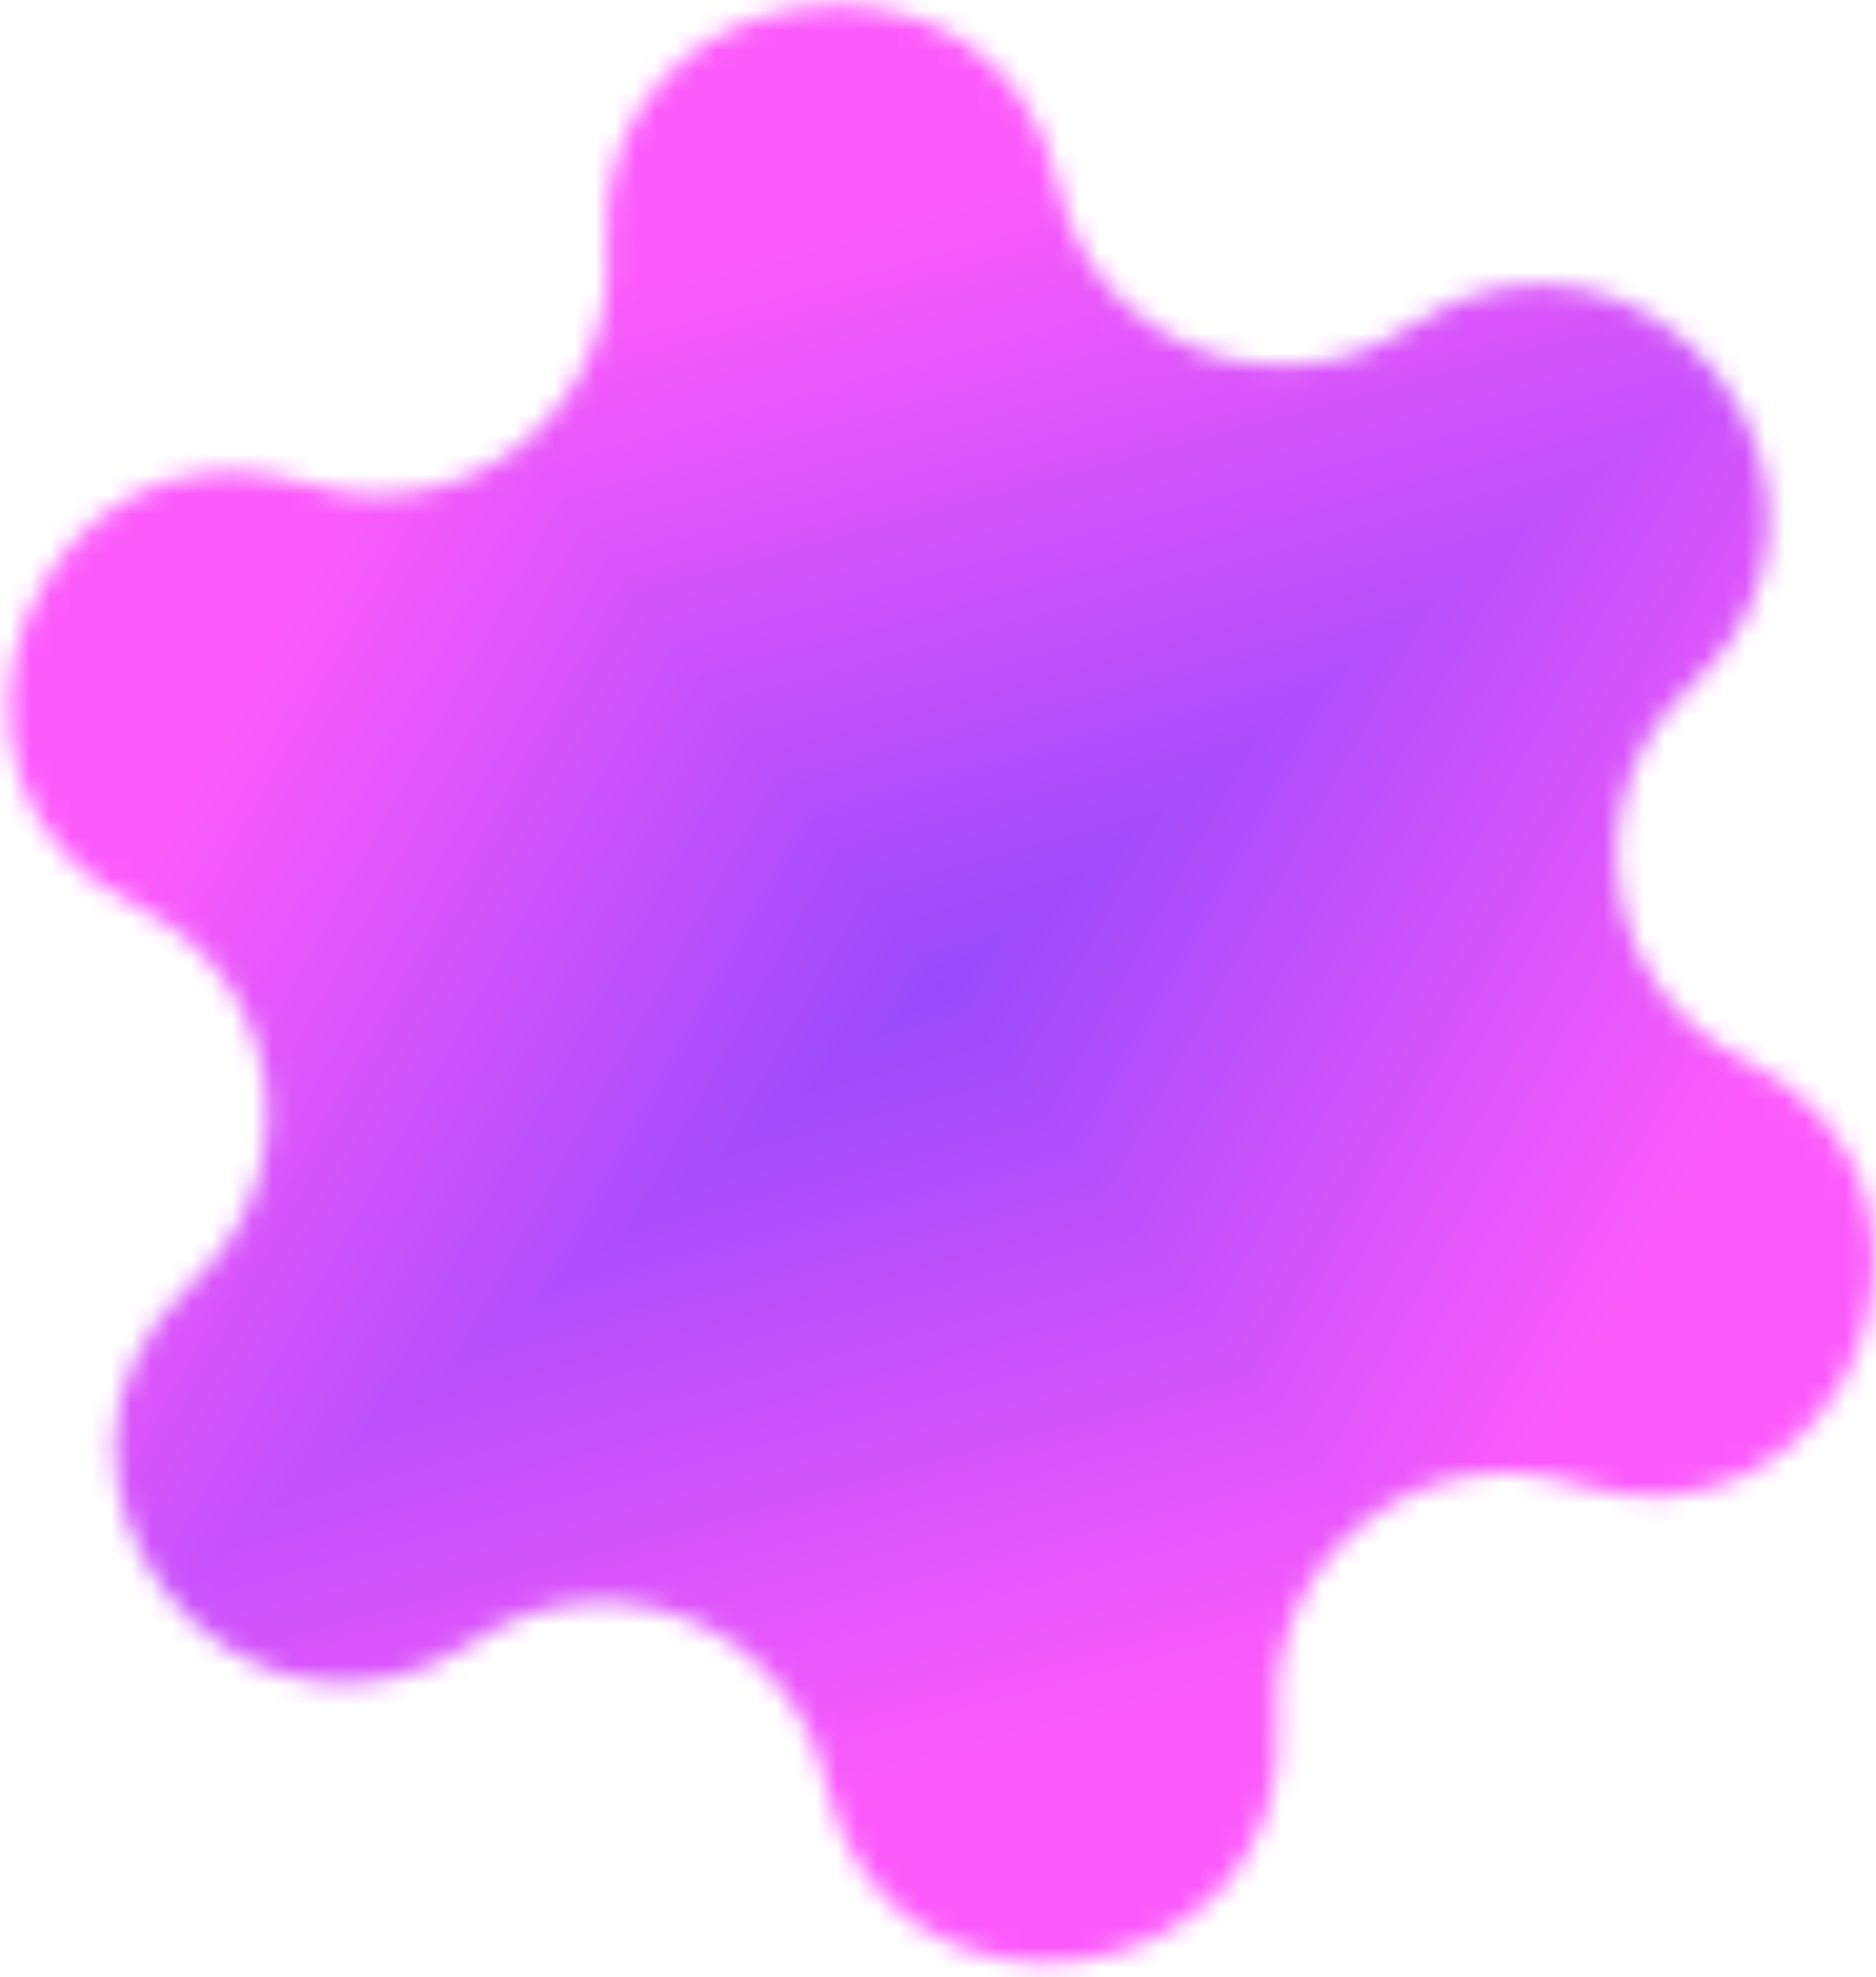 <svg width="93" height="98" viewBox="0 0 93 98" fill="none" xmlns="http://www.w3.org/2000/svg">
<mask id="path-1-inside-1_198_259" fill="white">
<path d="M69.885 16.175C81.548 8.323 94.255 24.506 83.861 33.973C77.939 39.367 79.321 49.035 86.519 52.553C99.15 58.727 91.489 77.823 78.093 73.555C70.46 71.124 62.779 77.155 63.331 85.147C64.3 99.173 43.931 102.086 40.929 88.351C39.219 80.525 30.155 76.889 23.51 81.363C11.847 89.215 -0.86 73.032 9.534 63.565C15.457 58.17 14.074 48.503 6.876 44.985C-5.755 38.811 1.906 19.715 15.302 23.982C22.935 26.414 30.616 20.383 30.064 12.391C29.096 -1.635 49.464 -4.549 52.466 9.186C54.176 17.013 63.24 20.649 69.885 16.175Z"/>
</mask>
<g clip-path="url(#paint0_diamond_198_259_clip_path)" data-figma-skip-parse="true" mask="url(#path-1-inside-1_198_259)"><g transform="matrix(0.119 0.152 -0.36 0.282 46.698 48.769)"><rect x="0" y="0" width="1212.61" height="511.493" fill="url(#paint0_diamond_198_259)" opacity="1" shape-rendering="crispEdges"/><rect x="0" y="0" width="1212.61" height="511.493" transform="scale(1 -1)" fill="url(#paint0_diamond_198_259)" opacity="1" shape-rendering="crispEdges"/><rect x="0" y="0" width="1212.61" height="511.493" transform="scale(-1 1)" fill="url(#paint0_diamond_198_259)" opacity="1" shape-rendering="crispEdges"/><rect x="0" y="0" width="1212.61" height="511.493" transform="scale(-1)" fill="url(#paint0_diamond_198_259)" opacity="1" shape-rendering="crispEdges"/></g></g><path d="M12.411 17.941C20.304 54.051 62.123 70.828 92.783 50.185L46.987 -17.835C64.358 -29.53 88.049 -20.026 92.52 0.432L12.411 17.941ZM70.967 9.566C71.464 16.759 69.07 24.929 63.266 31.405C57.984 37.298 51.406 40.132 45.581 40.965C39.757 41.798 32.648 40.922 25.926 36.746C18.539 32.157 13.951 24.985 12.411 17.941L92.52 0.432C78.669 -62.941 -15.308 -49.499 -10.838 15.216L70.967 9.566ZM2.857 63.048C38.075 74.267 73.513 46.44 70.967 9.566L-10.838 15.216C-12.281 -5.675 7.796 -21.44 27.748 -15.083L2.857 63.048ZM24.881 8.149C31.359 11.316 37.238 17.474 39.944 25.739C42.407 33.259 41.572 40.373 39.381 45.834C37.191 51.294 32.877 57.013 25.9 60.746C18.232 64.849 9.727 65.236 2.857 63.048L27.748 -15.083C-34.06 -34.774 -69.407 53.334 -11.128 81.82L24.881 8.149ZM37.143 93.875C64.469 68.985 58.089 24.381 24.881 8.149L-11.128 81.82C-29.941 72.624 -33.556 47.355 -18.075 33.254L37.143 93.875ZM0.612 47.353C6.593 43.326 14.865 41.313 23.376 43.102C31.121 44.73 36.864 49.01 40.497 53.637C44.131 58.265 46.927 64.859 46.671 72.768C46.39 81.461 42.474 89.02 37.143 93.875L-18.075 33.254C-66.031 76.936 -7.402 151.601 46.408 115.373L0.612 47.353ZM80.984 79.596C73.091 43.487 31.273 26.71 0.612 47.353L46.408 115.373C29.038 127.068 5.346 117.563 0.875 97.106L80.984 79.596ZM22.428 87.972C21.932 80.779 24.325 72.609 30.13 66.132C35.411 60.239 41.989 57.406 47.814 56.572C53.638 55.739 60.747 56.615 67.469 60.791C74.856 65.381 79.444 72.552 80.984 79.596L0.875 97.106C14.726 160.478 108.703 147.036 104.234 82.322L22.428 87.972ZM90.538 34.49C55.32 23.27 19.882 51.098 22.428 87.972L104.234 82.322C105.676 103.212 85.6 118.977 65.647 112.621L90.538 34.49ZM68.514 89.388C62.036 86.222 56.157 80.064 53.451 71.799C50.988 64.278 51.823 57.164 54.014 51.704C56.205 46.243 60.518 40.525 67.495 36.791C75.163 32.689 83.668 32.301 90.538 34.49L65.647 112.621C127.455 132.311 162.802 44.204 104.523 15.718L68.514 89.388ZM56.252 3.662C28.926 28.552 35.306 73.156 68.514 89.388L104.523 15.718C123.336 24.913 126.951 50.183 111.47 64.284L56.252 3.662ZM111.47 64.284C159.426 20.602 100.797 -54.063 46.987 -17.835L92.783 50.185C86.802 54.212 78.53 56.224 70.019 54.435C62.275 52.808 56.531 48.528 52.898 43.9C49.264 39.273 46.468 32.678 46.724 24.769C47.005 16.077 50.922 8.518 56.252 3.662L111.47 64.284Z" data-figma-gradient-fill="{&#34;type&#34;:&#34;GRADIENT_DIAMOND&#34;,&#34;stops&#34;:[{&#34;color&#34;:{&#34;r&#34;:0.59607845544815063,&#34;g&#34;:0.29019609093666077,&#34;b&#34;:0.98431372642517090,&#34;a&#34;:1.0},&#34;position&#34;:0.0},{&#34;color&#34;:{&#34;r&#34;:0.98823529481887817,&#34;g&#34;:0.35686275362968445,&#34;b&#34;:0.98431372642517090,&#34;a&#34;:1.0},&#34;position&#34;:0.21153846383094788}],&#34;stopsVar&#34;:[{&#34;color&#34;:{&#34;r&#34;:0.59607845544815063,&#34;g&#34;:0.29019609093666077,&#34;b&#34;:0.98431372642517090,&#34;a&#34;:1.0},&#34;position&#34;:0.0},{&#34;color&#34;:{&#34;r&#34;:0.98823529481887817,&#34;g&#34;:0.35686275362968445,&#34;b&#34;:0.98431372642517090,&#34;a&#34;:1.0},&#34;position&#34;:0.21153846383094788}],&#34;transform&#34;:{&#34;m00&#34;:238.194824218750,&#34;m01&#34;:-719.14099121093750,&#34;m02&#34;:287.1706542968750,&#34;m10&#34;:303.34265136718750,&#34;m11&#34;:564.6936035156250,&#34;m12&#34;:-385.24942016601562},&#34;opacity&#34;:1.0,&#34;blendMode&#34;:&#34;NORMAL&#34;,&#34;visible&#34;:true}" mask="url(#path-1-inside-1_198_259)"/>
<defs>
<clipPath id="paint0_diamond_198_259_clip_path"><path d="M12.411 17.941C20.304 54.051 62.123 70.828 92.783 50.185L46.987 -17.835C64.358 -29.53 88.049 -20.026 92.52 0.432L12.411 17.941ZM70.967 9.566C71.464 16.759 69.07 24.929 63.266 31.405C57.984 37.298 51.406 40.132 45.581 40.965C39.757 41.798 32.648 40.922 25.926 36.746C18.539 32.157 13.951 24.985 12.411 17.941L92.52 0.432C78.669 -62.941 -15.308 -49.499 -10.838 15.216L70.967 9.566ZM2.857 63.048C38.075 74.267 73.513 46.44 70.967 9.566L-10.838 15.216C-12.281 -5.675 7.796 -21.44 27.748 -15.083L2.857 63.048ZM24.881 8.149C31.359 11.316 37.238 17.474 39.944 25.739C42.407 33.259 41.572 40.373 39.381 45.834C37.191 51.294 32.877 57.013 25.9 60.746C18.232 64.849 9.727 65.236 2.857 63.048L27.748 -15.083C-34.06 -34.774 -69.407 53.334 -11.128 81.82L24.881 8.149ZM37.143 93.875C64.469 68.985 58.089 24.381 24.881 8.149L-11.128 81.82C-29.941 72.624 -33.556 47.355 -18.075 33.254L37.143 93.875ZM0.612 47.353C6.593 43.326 14.865 41.313 23.376 43.102C31.121 44.73 36.864 49.01 40.497 53.637C44.131 58.265 46.927 64.859 46.671 72.768C46.39 81.461 42.474 89.02 37.143 93.875L-18.075 33.254C-66.031 76.936 -7.402 151.601 46.408 115.373L0.612 47.353ZM80.984 79.596C73.091 43.487 31.273 26.71 0.612 47.353L46.408 115.373C29.038 127.068 5.346 117.563 0.875 97.106L80.984 79.596ZM22.428 87.972C21.932 80.779 24.325 72.609 30.13 66.132C35.411 60.239 41.989 57.406 47.814 56.572C53.638 55.739 60.747 56.615 67.469 60.791C74.856 65.381 79.444 72.552 80.984 79.596L0.875 97.106C14.726 160.478 108.703 147.036 104.234 82.322L22.428 87.972ZM90.538 34.49C55.32 23.27 19.882 51.098 22.428 87.972L104.234 82.322C105.676 103.212 85.6 118.977 65.647 112.621L90.538 34.49ZM68.514 89.388C62.036 86.222 56.157 80.064 53.451 71.799C50.988 64.278 51.823 57.164 54.014 51.704C56.205 46.243 60.518 40.525 67.495 36.791C75.163 32.689 83.668 32.301 90.538 34.49L65.647 112.621C127.455 132.311 162.802 44.204 104.523 15.718L68.514 89.388ZM56.252 3.662C28.926 28.552 35.306 73.156 68.514 89.388L104.523 15.718C123.336 24.913 126.951 50.183 111.47 64.284L56.252 3.662ZM111.47 64.284C159.426 20.602 100.797 -54.063 46.987 -17.835L92.783 50.185C86.802 54.212 78.53 56.224 70.019 54.435C62.275 52.808 56.531 48.528 52.898 43.9C49.264 39.273 46.468 32.678 46.724 24.769C47.005 16.077 50.922 8.518 56.252 3.662L111.47 64.284Z" mask="url(#path-1-inside-1_198_259)"/></clipPath><linearGradient id="paint0_diamond_198_259" x1="0" y1="0" x2="500" y2="500" gradientUnits="userSpaceOnUse">
<stop stop-color="#984AFB"/>
<stop offset="0.212" stop-color="#FC5BFB"/>
</linearGradient>
</defs>
</svg>
